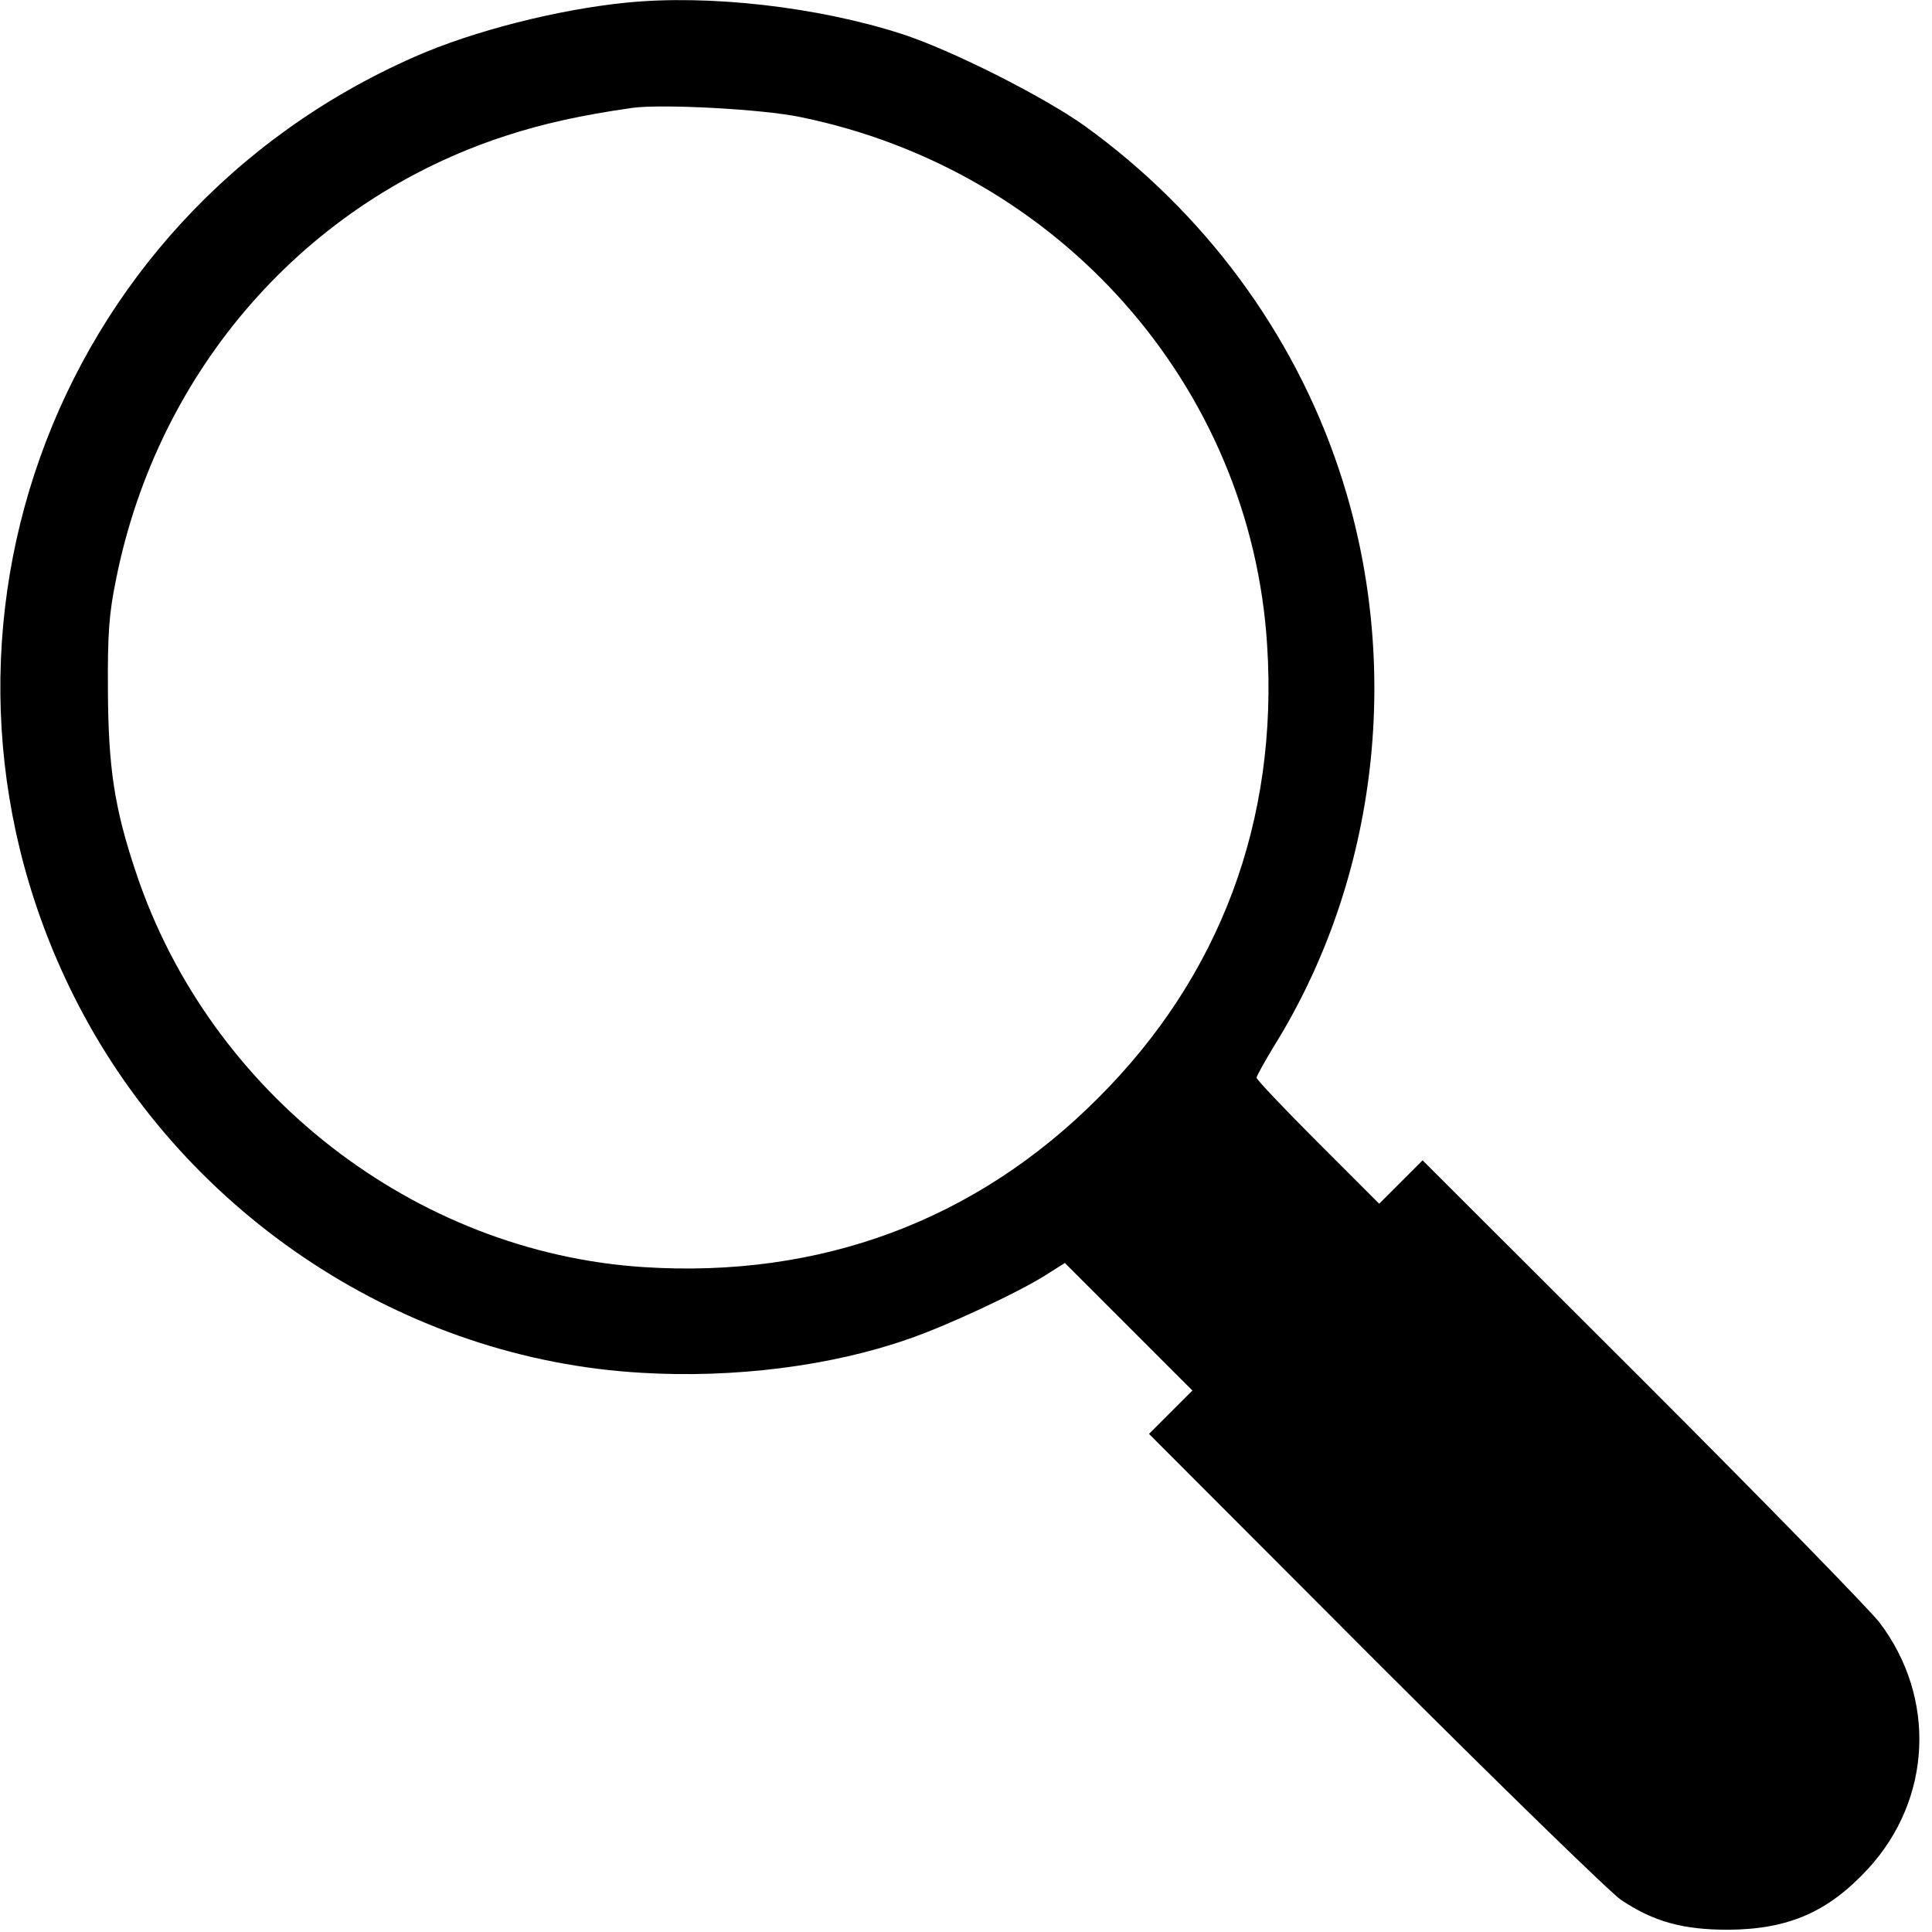 <svg preserveAspectRatio="xMidYMid meet" viewBox="0 0 512 512" height="512pt" width="512pt" xmlns="http://www.w3.org/2000/svg" version="1.0">

<g stroke="none" fill="#000000" transform="translate(0,512) scale(0.1,-0.1)">
<path d="M1660 5113 c-181 -18 -406 -75 -560 -143 -973 -427 -1379 -1569 -894
-2510 291 -564 868 -942 1493 -978 246 -15 504 18 707 89 103 35 297 126 367
171 l49 31 169 -169 169 -169 -57 -57 -58 -58 600 -601 c330 -330 623 -615
651 -634 87 -58 164 -79 284 -79 161 1 266 48 371 162 169 184 181 453 30 652
-28 36 -311 326 -630 645 l-581 580 -58 -58 -57 -57 -163 163 c-89 89 -162
166 -162 171 0 4 20 40 44 80 280 448 345 1020 175 1530 -121 364 -358 684
-674 912 -109 78 -355 202 -485 244 -223 72 -512 105 -730 83z m460 -303 c688
-140 1195 -713 1238 -1399 30 -465 -124 -878 -448 -1201 -324 -325 -736 -478
-1204 -448 -607 39 -1150 461 -1345 1044 -58 172 -74 280 -75 484 -1 154 3
204 22 297 112 556 503 1001 1032 1173 98 32 201 55 335 74 77 11 344 -3 445
-24z"></path>
</g>
</svg>
